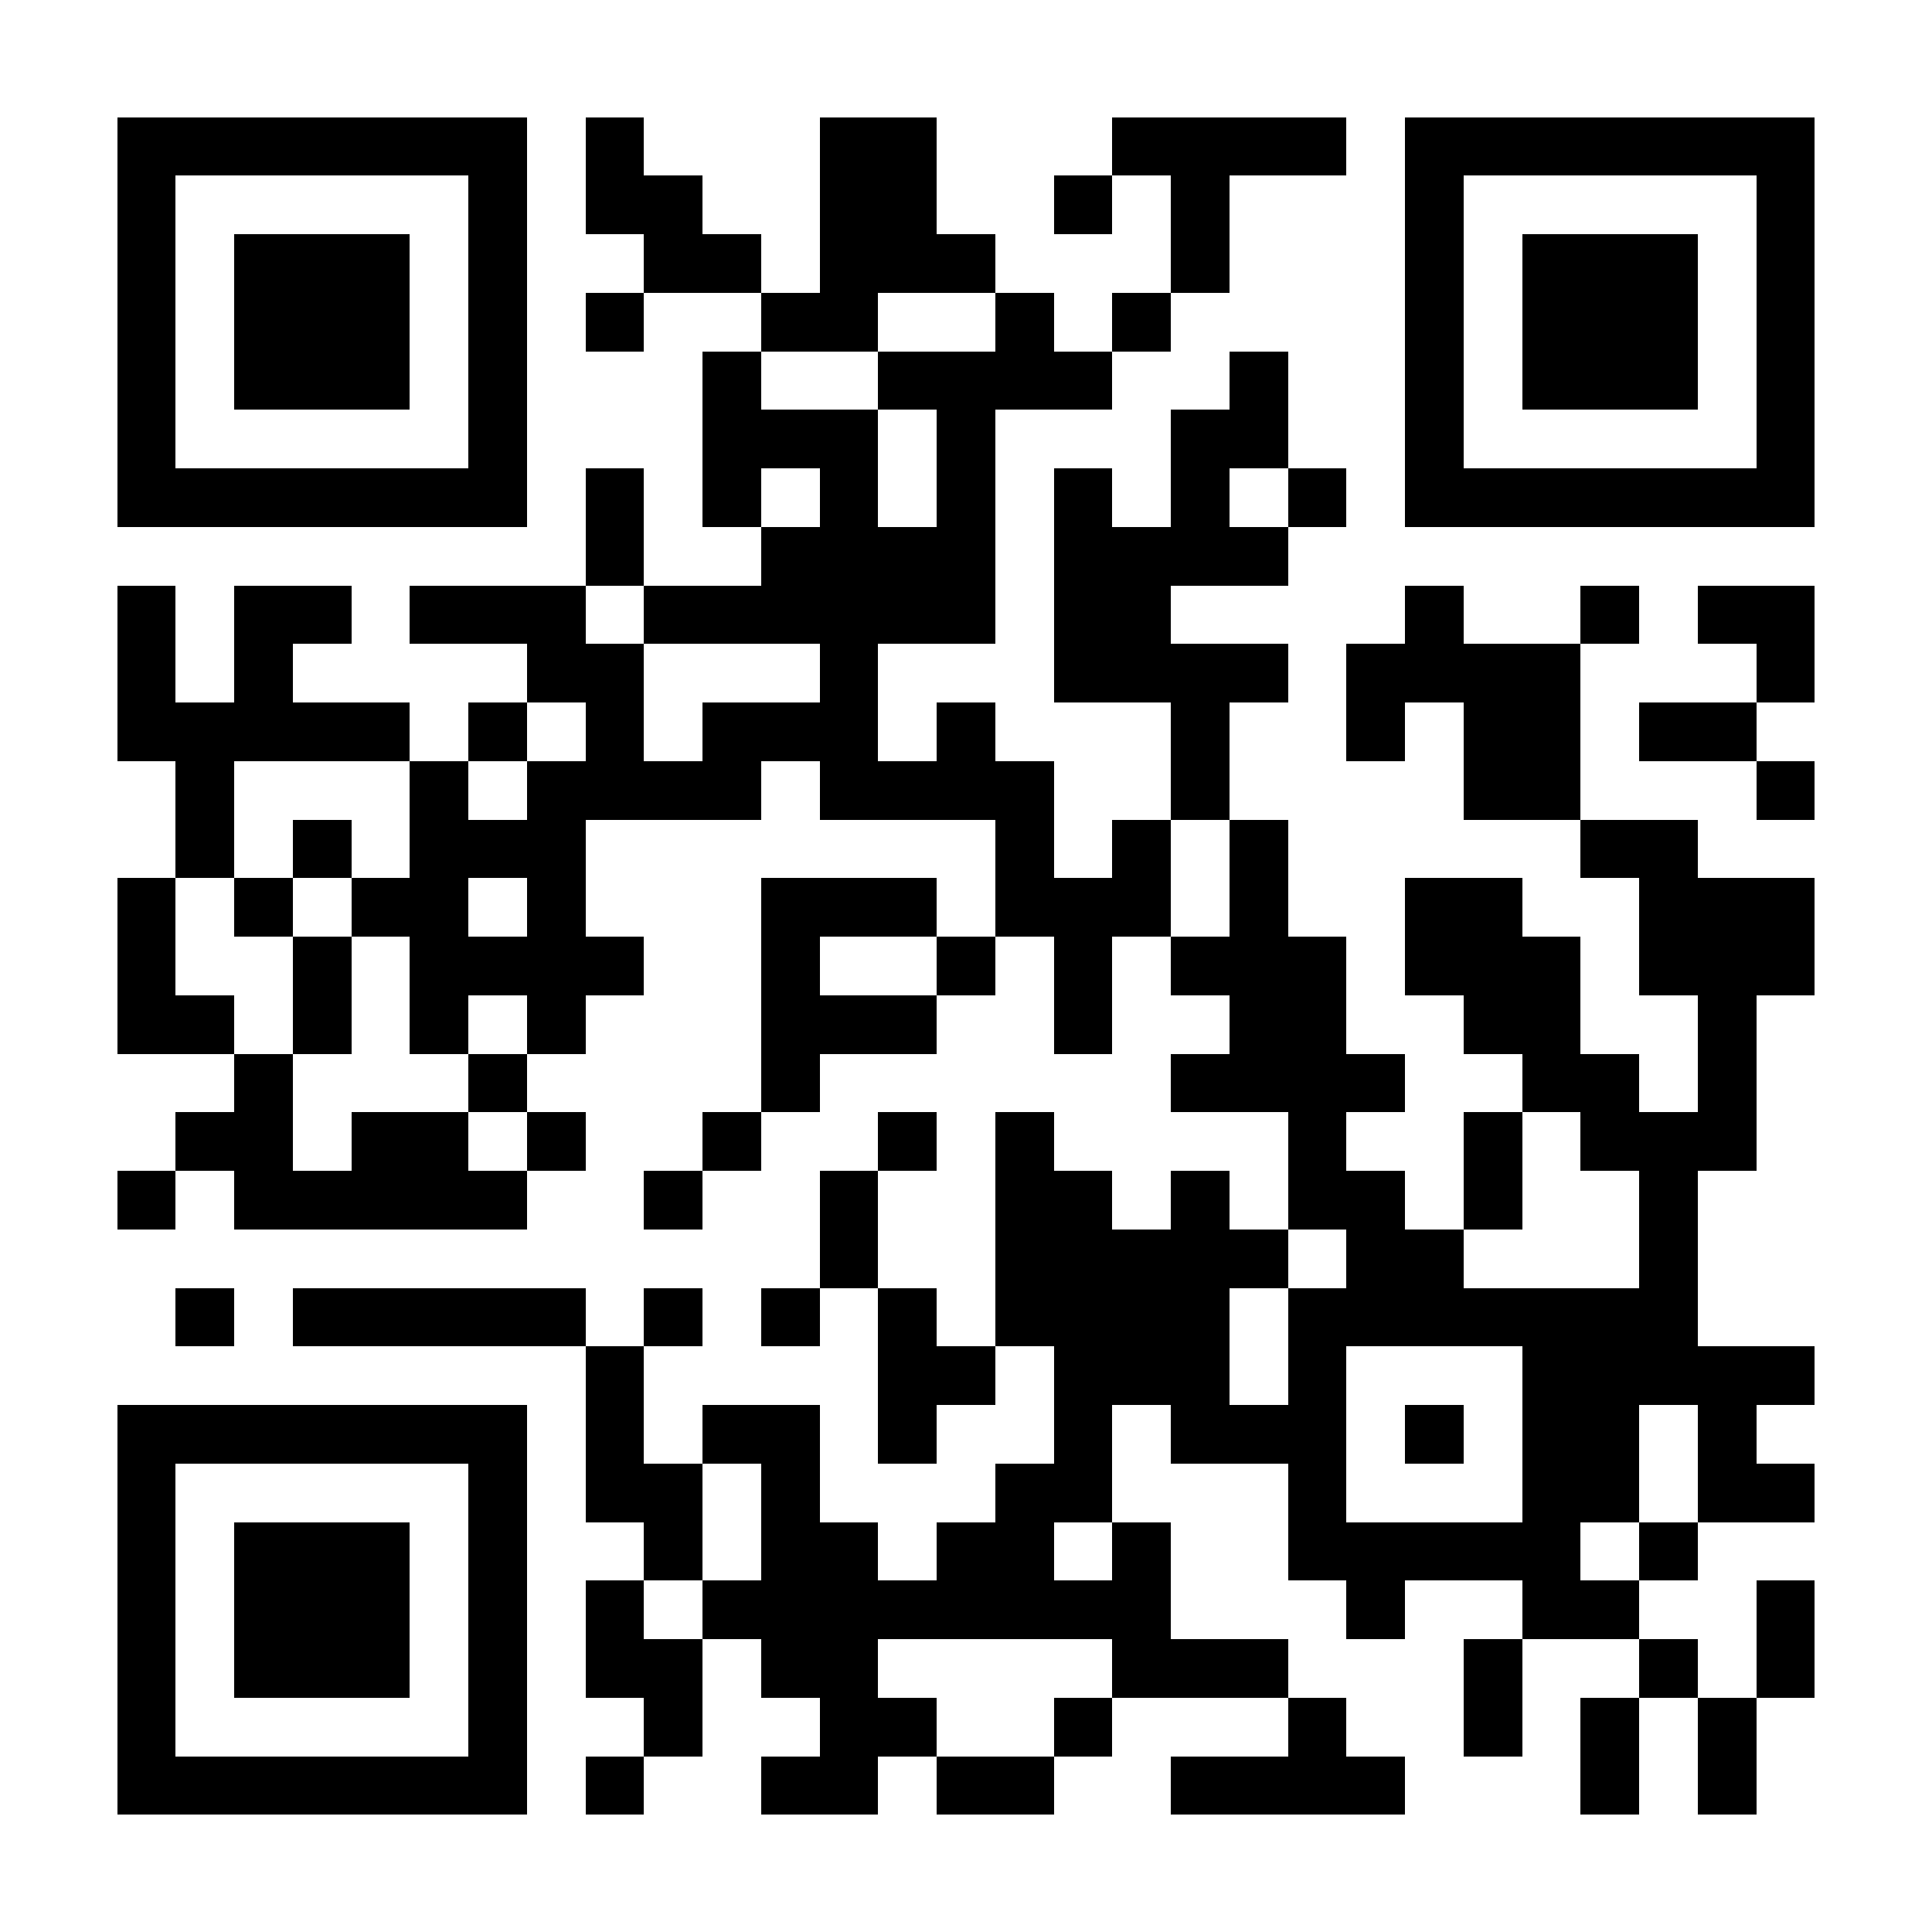 <?xml version="1.0" encoding="UTF-8"?>
<!DOCTYPE svg PUBLIC '-//W3C//DTD SVG 1.0//EN'
          'http://www.w3.org/TR/2001/REC-SVG-20010904/DTD/svg10.dtd'>
<svg fill="#fff" height="33" shape-rendering="crispEdges" style="fill: #fff;" viewBox="0 0 33 33" width="33" xmlns="http://www.w3.org/2000/svg" xmlns:xlink="http://www.w3.org/1999/xlink"
><path d="M0 0h33v33H0z"
  /><path d="M2 2.5h7m1 0h1m3 0h2m3 0h4m1 0h7M2 3.5h1m5 0h1m1 0h2m2 0h2m2 0h1m1 0h1m3 0h1m5 0h1M2 4.5h1m1 0h3m1 0h1m2 0h2m1 0h3m3 0h1m3 0h1m1 0h3m1 0h1M2 5.5h1m1 0h3m1 0h1m1 0h1m2 0h2m2 0h1m1 0h1m4 0h1m1 0h3m1 0h1M2 6.5h1m1 0h3m1 0h1m3 0h1m2 0h4m2 0h1m2 0h1m1 0h3m1 0h1M2 7.5h1m5 0h1m3 0h3m1 0h1m3 0h2m2 0h1m5 0h1M2 8.5h7m1 0h1m1 0h1m1 0h1m1 0h1m1 0h1m1 0h1m1 0h1m1 0h7M10 9.5h1m2 0h4m1 0h4M2 10.5h1m1 0h2m1 0h3m1 0h6m1 0h2m4 0h1m2 0h1m1 0h2M2 11.5h1m1 0h1m4 0h2m3 0h1m3 0h4m1 0h4m3 0h1M2 12.5h5m1 0h1m1 0h1m1 0h3m1 0h1m3 0h1m2 0h1m1 0h2m1 0h2M3 13.5h1m3 0h1m1 0h4m1 0h4m2 0h1m4 0h2m3 0h1M3 14.5h1m1 0h1m1 0h3m7 0h1m1 0h1m1 0h1m5 0h2M2 15.5h1m1 0h1m1 0h2m1 0h1m3 0h3m1 0h3m1 0h1m2 0h2m2 0h3M2 16.5h1m2 0h1m1 0h4m2 0h1m2 0h1m1 0h1m1 0h3m1 0h3m1 0h3M2 17.5h2m1 0h1m1 0h1m1 0h1m3 0h3m2 0h1m2 0h2m2 0h2m2 0h1M4 18.5h1m3 0h1m4 0h1m6 0h4m2 0h2m1 0h1M3 19.5h2m1 0h2m1 0h1m2 0h1m2 0h1m1 0h1m4 0h1m2 0h1m1 0h3M2 20.5h1m1 0h5m2 0h1m2 0h1m2 0h2m1 0h1m1 0h2m1 0h1m2 0h1M14 21.5h1m2 0h5m1 0h2m3 0h1M3 22.5h1m1 0h5m1 0h1m1 0h1m1 0h1m1 0h4m1 0h7M10 23.5h1m4 0h2m1 0h3m1 0h1m3 0h5M2 24.5h7m1 0h1m1 0h2m1 0h1m2 0h1m1 0h3m1 0h1m1 0h2m1 0h1M2 25.5h1m5 0h1m1 0h2m1 0h1m3 0h2m3 0h1m3 0h2m1 0h2M2 26.5h1m1 0h3m1 0h1m2 0h1m1 0h2m1 0h2m1 0h1m2 0h5m1 0h1M2 27.5h1m1 0h3m1 0h1m1 0h1m1 0h8m3 0h1m2 0h2m2 0h1M2 28.5h1m1 0h3m1 0h1m1 0h2m1 0h2m4 0h3m3 0h1m2 0h1m1 0h1M2 29.5h1m5 0h1m2 0h1m2 0h2m2 0h1m3 0h1m2 0h1m1 0h1m1 0h1M2 30.5h7m1 0h1m2 0h2m1 0h2m2 0h4m3 0h1m1 0h1" stroke="#000"
/></svg
>
